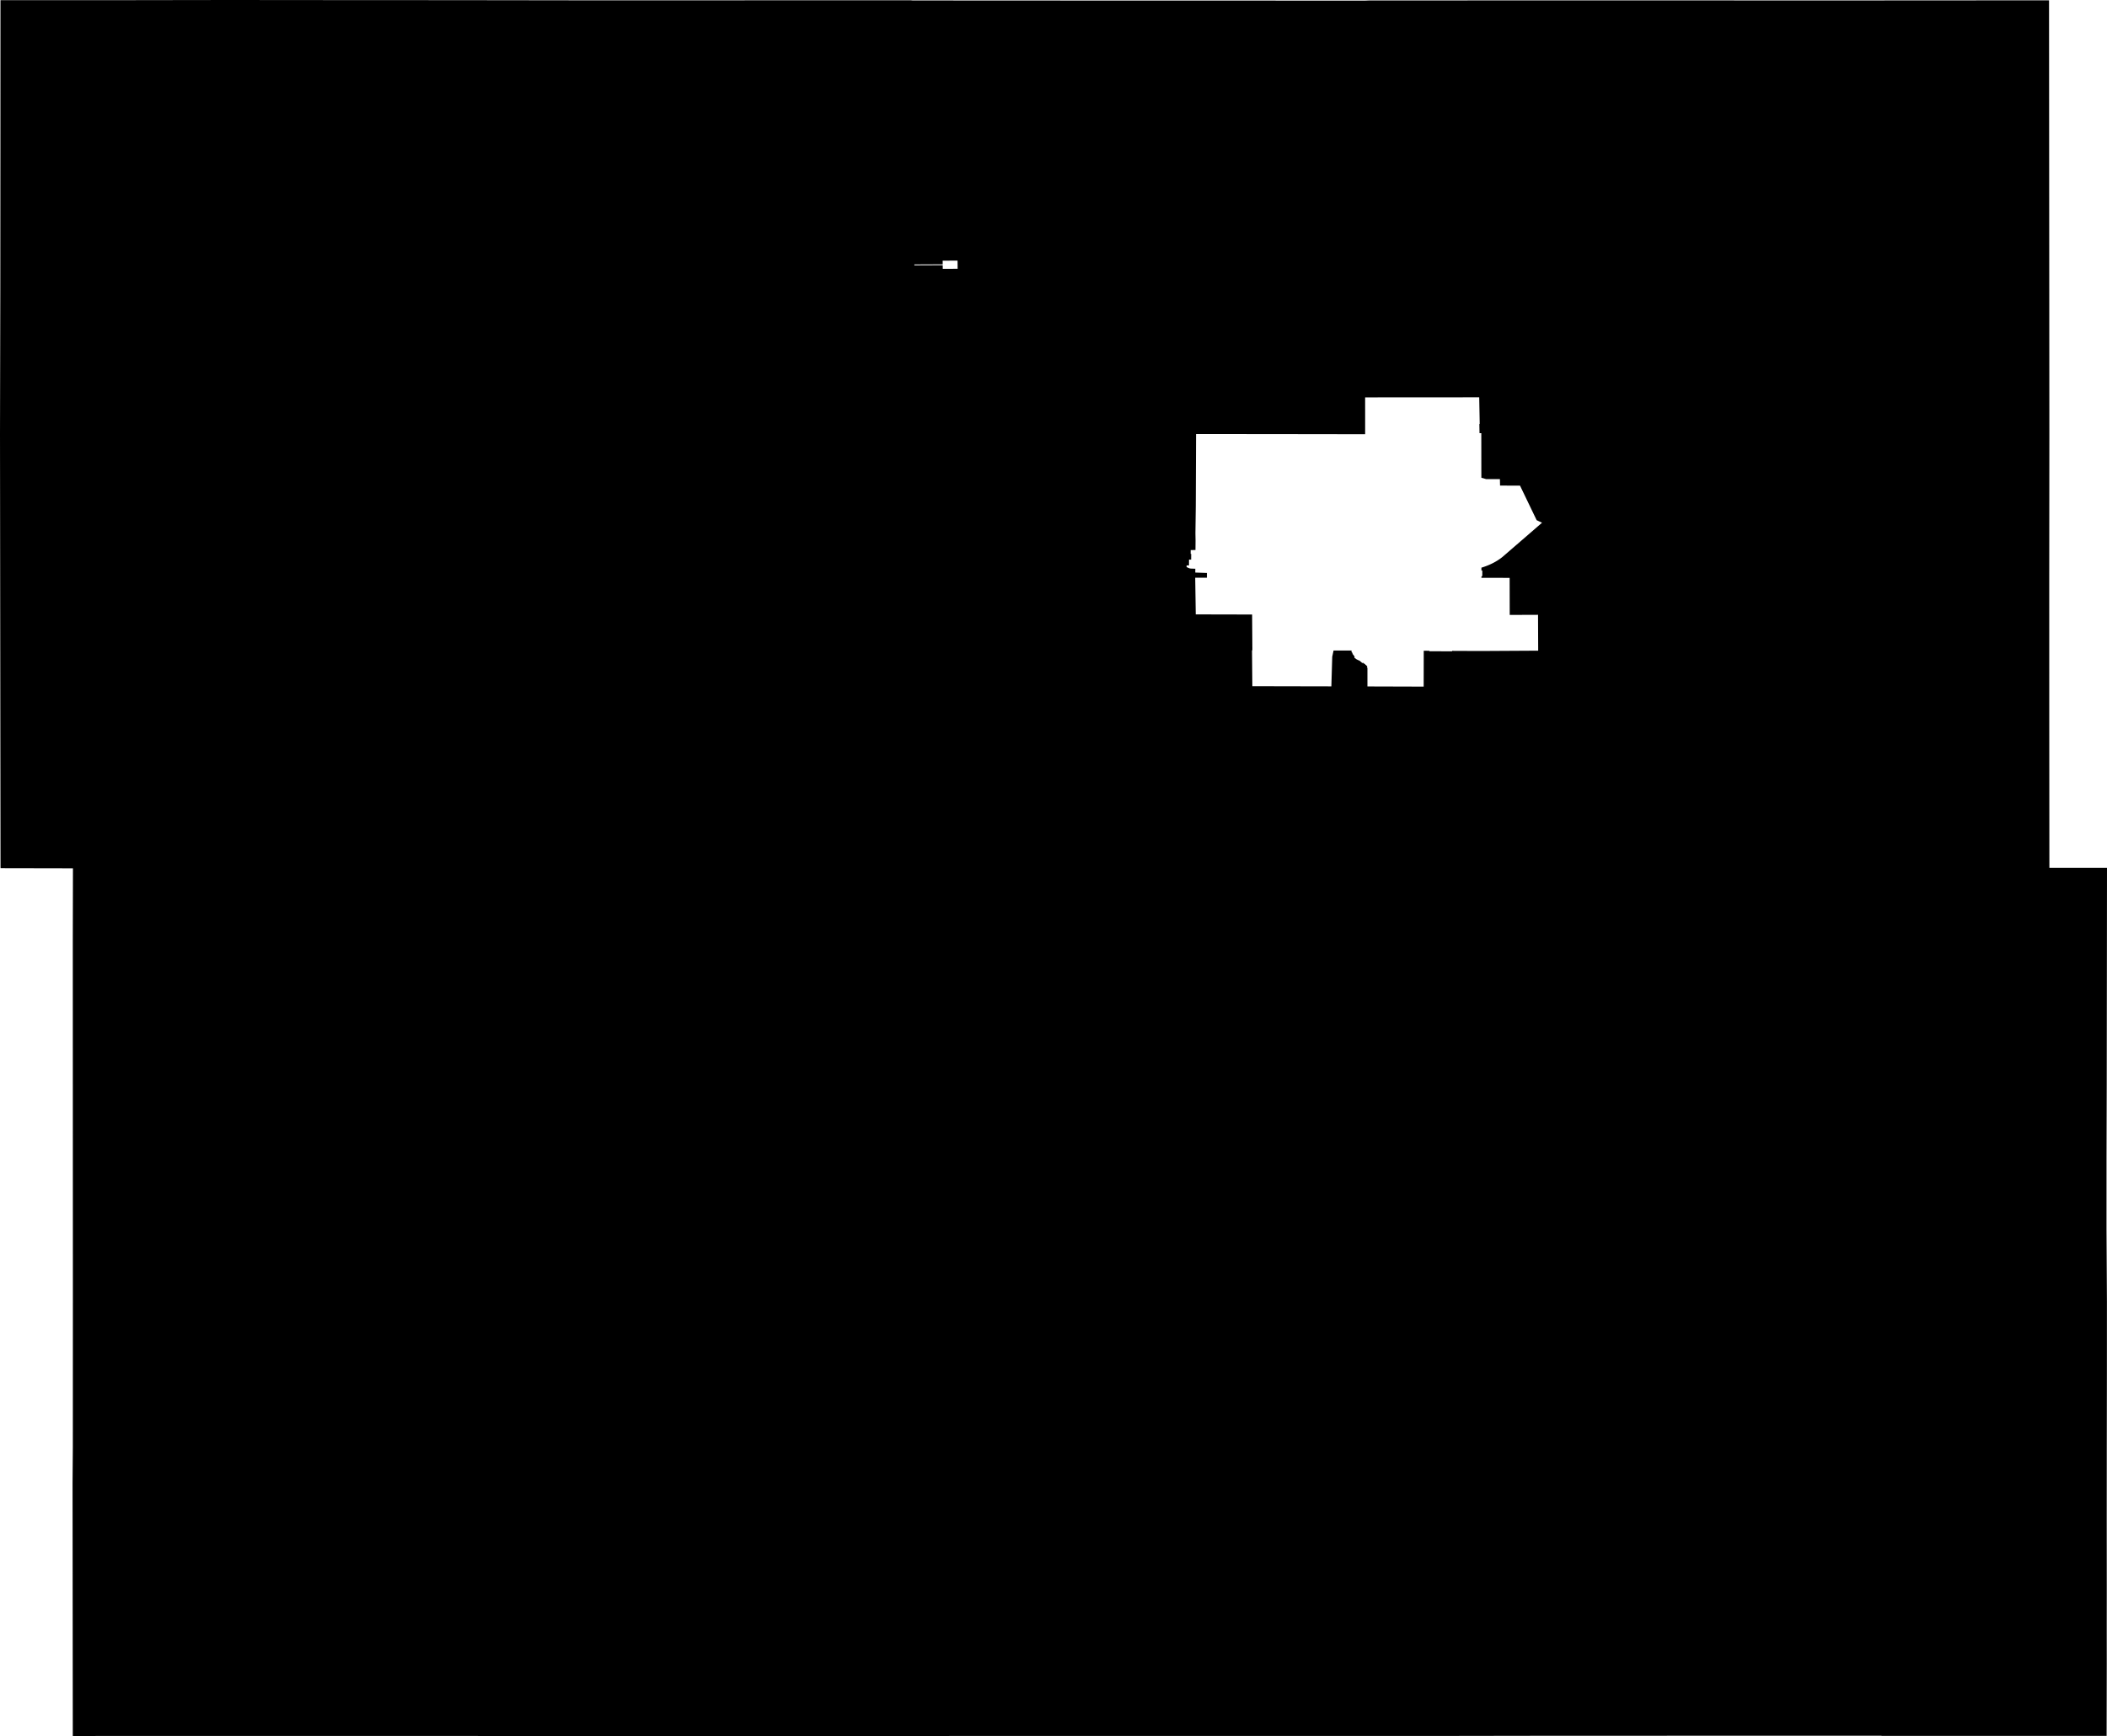 <svg width="1024" height="843.812" class="wof-locality" edtf:cessation="" edtf:inception="" id="wof-%!s(int64=101740575)" mz:is_ceased="-1" mz:is_current="-1" mz:is_deprecated="-1" mz:is_superseded="0" mz:is_superseding="0" mz:latitude="50.174259" mz:longitude="-107.904234" mz:max_latitude="50.3972988" mz:max_longitude="-107.6430136" mz:min_latitude="50.0476914" mz:min_longitude="-108.0672763" mz:uri="https://data.whosonfirst.org/101/740/575/101740575.geojson" viewBox="0 0 1024.00 843.81" wof:belongsto="102191575,85633041,85682113,1158868979" wof:country="CA" wof:id="101740575" wof:lastmodified="1652217788" wof:name="Swift Current No. 137" wof:parent_id="1158868979" wof:path="101/740/575/101740575.geojson" wof:placetype="locality" wof:repo="sfomuseum-data-whosonfirst" wof:superseded_by="" wof:supersedes="" xmlns="http://www.w3.org/2000/svg" xmlns:edtf="x-urn:namespaces#edtf" xmlns:mz="x-urn:namespaces#mz" xmlns:wof="x-urn:namespaces#wof"><path d="M995.93 298.651,995.931 306.582,995.931 307.506,995.932 316.109,995.934 333.554,995.937 351,995.937 351.436,995.952 368.903,995.967 386.369,995.982 403.728,995.996 421.178,995.996 421.277,995.997 421.697,995.997 421.809,996.677 421.809,996.854 421.809,1006.086 421.811,1023.967 421.814,1024 421.814,1023.98 439.344,1023.961 456.795,1023.937 474.237,1023.911 491.68,1023.911 492.117,1023.89 509.603,1023.868 526.893,1023.868 527.111,1023.868 527.329,1023.85 533.658,1023.845 535.659,1023.839 537.729,1023.833 539.845,1023.83 540.671,1023.829 541.108,1023.827 541.934,1023.821 544.035,1023.819 544.571,1023.818 545.123,1023.812 547.213,1023.806 549.306,1023.8 551.489,1023.795 553.304,1023.771 561.892,1023.77 562.037,1023.769 562.474,1023.769 562.553,1023.763 579.916,1023.756 597.358,1023.859 614.811,1023.961 632.262,1023.964 632.699,1023.958 650.168,1023.951 667.636,1023.944 672.006,1023.937 676.375,1023.93 680.745,1023.923 685.115,1023.894 702.434,1023.893 702.593,1023.893 702.796,1023.893 703.029,1023.893 703.096,1023.891 704.835,1023.88 720.484,1023.871 732.118,1023.866 737.938,1023.874 750.355,1023.875 751.016,1023.878 755.439,1023.881 760.196,1023.883 764.192,1023.886 768.569,1023.889 772.945,1023.889 773.382,1023.88 782.122,1023.871 790.863,1023.885 808.334,1023.849 825.774,1023.812 843.068,1023.812 843.215,1023.811 843.652,1023.811 843.73,1008.143 843.725,996.718 843.723,988.768 843.721,969.625 843.718,968.947 843.718,951.796 843.718,941.848 843.719,930.842 843.721,928.717 843.721,928.548 843.721,928.295 843.721,914.748 843.723,914.07 843.633,912.869 843.633,886.875 843.636,864.065 843.64,863.551 843.64,863.038 843.64,859.68 843.641,859.002 843.641,847 843.643,846.483 843.643,836.391 843.646,835.886 843.646,831.842 843.647,804.683 843.654,804.005 843.655,776.986 843.661,750.41 843.67,749.966 843.67,749.289 843.67,748.87 843.671,735.728 843.691,722.167 843.713,695.046 843.758,694.368 843.76,680.789 843.758,667.211 843.758,640.089 843.75,639.411 843.75,612.288 843.745,585.166 843.742,584.488 843.742,570.926 843.742,557.365 843.742,530.242 843.745,529.565 843.745,502.476 843.749,475.387 843.757,474.71 843.757,447.621 843.766,420.532 843.778,419.854 843.779,392.748 843.794,380.619 843.801,379.406 843.802,365.641 843.812,364.964 843.812,337.856 843.797,310.748 843.784,310.07 843.783,282.962 843.773,255.854 843.765,255.177 843.765,228.068 843.76,200.959 843.758,200.281 843.758,173.139 843.754,146.172 843.752,145.998 843.752,145.32 843.752,145.145 843.752,118.179 843.753,91.038 843.756,90.36 843.757,81.32 843.749,80.803 843.749,80.286 843.749,63.261 843.737,36.057 843.776,35.379 843.777,35.379 843.34,35.378 842.691,35.373 837.175,35.373 836.735,35.371 834.939,35.362 825.888,35.346 808.435,35.342 804.47,35.335 797.322,35.333 794.369,35.33 791.038,35.314 773.605,35.313 773.168,35.311 771.165,35.311 770.373,35.298 755.702,35.281 738.298,35.266 720.845,35.397 703.416,35.397 702.98,35.404 685.495,35.41 668.01,35.416 650.525,35.42 641.783,35.423 633.041,35.423 632.604,35.418 615.15,35.413 597.695,35.407 580.235,35.402 562.913,35.402 562.789,35.402 562.353,35.402 562.251,35.398 544.898,35.394 527.443,35.389 509.989,35.385 492.534,35.385 492.097,35.381 474.643,35.377 457.188,35.415 439.75,35.444 426.653,35.444 426.508,35.452 423.06,35.454 422.047,34.133 422.045,33.084 422.043,28.32 422.033,8.302 421.994,0.964 421.98,0.283 421.979,0.252 421.496,0.23 403.757,0.208 386.302,0.197 376.647,0.194 374.227,0.187 368.847,0.175 359.29,0.175 359.16,0.166 351.417,0.165 350.98,0.144 333.525,0.124 316.289,0.123 316.07,0.123 315.852,0.103 298.615,0.082 281.161,0.081 280.724,0.061 263.269,0.041 245.815,0.02 228.353,0 211.004,0.001 210.892,0 210.891,0.001 210.455,0.001 210.343,0.039 193.001,0.076 175.547,0.114 158.093,0.151 140.639,0.152 140.203,0.163 122.732,0.175 105.262,0.186 87.792,0.198 70.563,0.198 70.423,0.198 70.322,0.198 69.886,0.198 69.761,0.205 52.421,0.212 34.965,0.219 17.517,0.226 0.069,0.909 0.069,28.229 0.075,55.55 0.084,56.233 0.083,58.368 0.079,59.429 0.078,83.5 0.04,105.067 0.008,106.193 0.007,110.775 0,111.458 0,125.132 0.011,138.806 0.023,166.154 0.048,166.837 0.048,192.793 0.059,194.135 0.06,194.446 0.06,212.193 0.069,213.131 0.07,221.434 0.074,222.117 0.075,249.413 0.111,276.482 0.149,276.709 0.149,277.392 0.149,277.5 0.149,304.734 0.151,332.076 0.155,332.759 0.155,360.071 0.149,387.381 0.146,388.064 0.145,415.375 0.133,442.541 0.123,442.686 0.137,443.368 0.203,443.575 0.224,457.025 0.229,460.653 0.23,470.684 0.235,477.557 0.238,484.337 0.241,497.992 0.248,498.675 0.249,512.339 0.256,517.527 0.26,526.006 0.265,536.289 0.272,553.329 0.284,554.012 0.284,574.182 0.283,581.327 0.283,581.327 0.283,591.806 0.283,608.643 0.284,609.325 0.284,626.964 0.287,636.646 0.289,643.571 0.291,663.532 0.296,663.966 0.278,664.649 0.249,665.084 0.231,678.313 0.223,691.977 0.215,719.305 0.2,719.988 0.2,747.317 0.188,774.646 0.18,775.328 0.18,802.631 0.188,829.935 0.198,830.617 0.198,857.921 0.211,884.929 0.226,885.225 0.226,885.908 0.226,885.947 0.226,910.182 0.207,911.371 0.207,913.224 0.205,928.705 0.195,930.805 0.193,940.531 0.188,941.214 0.187,944.322 0.185,945.538 0.184,946.34 0.184,968.52 0.171,995.827 0.158,995.841 17.623,995.854 33.984,995.855 35.089,995.862 43.861,995.863 45.438,995.864 47.695,995.865 47.808,995.868 52.116,995.869 52.546,995.869 52.552,995.873 58.564,995.876 61.474,995.882 69.997,995.883 70.433,995.896 87.887,995.91 105.342,995.917 114.072,995.918 116.17,995.918 116.272,995.92 119.266,995.92 119.267,995.922 121.571,995.923 122.802,995.927 127.42,995.928 128.238,995.927 128.351,995.931 132.72,995.936 140.231,995.937 140.668,995.95 158.133,995.963 175.598,995.975 193.064,995.988 210.53,995.988 210.966,995.981 219.692,995.978 223.077,995.977 223.635,995.976 225.588,995.973 228.417,995.97 232.8,995.966 237.189,995.958 245.869,995.952 253.446,995.951 254.156,995.943 263.302,995.928 280.49,995.928 280.657,995.928 280.754,995.927 281.19,995.927 281.319,995.927 281.488,995.93 298.651 M444.378 128.531,444.383 128.967,458.158 128.905,458.177 130.671,465.41 130.638,465.366 126.671,458.133 126.703,458.152 128.468,444.378 128.531 M664.571 325.42,664.571 327.14,664.572 327.619,664.572 328.946,664.574 332.35,664.575 333.635,674.499 333.665,677.898 333.675,679.087 333.678,679.418 333.679,680.732 333.683,681.05 333.685,691.903 333.717,691.906 331.695,691.928 320.922,691.929 320.485,691.931 319.316,691.934 317.743,691.937 316.517,691.937 316.299,692.978 316.302,693.714 316.306,694.109 316.309,694.701 316.311,694.701 316.528,695.348 316.531,695.555 316.532,695.969 316.533,696.845 316.537,697.526 316.539,704.652 316.569,705.735 316.573,705.735 316.357,718.846 316.411,718.849 316.411,719.278 316.414,719.965 316.412,720.398 316.41,722.545 316.397,723.226 316.393,725.804 316.378,726.486 316.375,727.878 316.366,747.557 316.253,747.524 308.659,747.483 299.046,747.482 298.827,740.672 298.853,733.722 298.879,733.722 298.608,733.715 295.306,733.71 293.555,733.707 291.804,733.703 290.428,733.702 290.091,733.702 290.038,733.696 287.275,733.684 281.52,733.683 281.303,733.684 280.866,730.245 280.862,729.671 280.862,722.107 280.853,721.044 280.852,719.966 280.851,719.966 280.263,720.4 279.887,720.398 277.66,720.398 277.241,720.162 277.309,719.965 277.363,719.964 275.913,720.246 275.826,720.528 275.736,720.808 275.645,721.087 275.551,721.171 275.523,721.398 275.444,721.549 275.392,721.812 275.298,722.01 275.226,722.233 275.142,722.418 275.072,722.712 274.958,722.967 274.856,723.294 274.723,723.546 274.617,723.725 274.54,723.902 274.463,724.185 274.337,724.465 274.209,724.743 274.08,724.881 274.014,725.053 273.931,725.224 273.847,725.393 273.762,725.663 273.625,725.963 273.468,726.226 273.327,726.325 273.273,726.52 273.165,726.746 273.038,726.938 272.927,727.065 272.853,727.318 272.703,727.443 272.627,727.629 272.513,727.875 272.358,728.117 272.202,728.357 272.044,728.506 271.945,728.653 271.844,728.828 271.723,729.087 271.539,729.201 271.456,729.371 271.331,729.539 271.206,729.76 271.037,730.005 270.845,730.193 270.694,730.352 270.563,730.482 270.454,730.689 270.278,730.72 270.252,730.913 270.085,736.207 265.504,738.667 263.376,747.379 255.84,747.592 255.656,749.426 254.07,747.375 253.097,746.813 252.83,746.503 252.187,743.502 245.954,742.391 243.646,738.725 236.033,729.028 236.019,728.955 232.864,722.212 232.859,719.944 232.196,719.931 228.536,719.93 227.525,719.93 227.384,719.93 227.371,719.929 226.63,719.929 226.333,719.925 222.468,719.923 220.9,719.922 219.246,719.921 219.059,719.921 218.575,719.921 218.418,719.92 217.537,719.919 217.04,719.918 216.004,719.917 215.534,719.916 214.779,719.915 213.929,719.915 213.489,719.915 213.322,719.912 210.98,719.904 210.544,719.223 210.545,719.047 210.545,719.045 210.433,718.964 206.068,719.14 206.068,719.061 201.826,719.054 201.468,719.054 201.448,719.053 201.437,719.053 201.426,719.053 201.416,719.053 201.405,719.053 201.394,719.052 201.383,719.052 201.372,719.052 201.361,719.052 201.351,719.051 201.34,719.051 201.329,719.051 201.318,719.051 201.307,719.051 201.296,719.05 201.285,719.05 201.275,719.05 201.264,719.05 201.253,719.05 201.242,719.049 201.231,719.049 201.221,719.049 201.21,719.049 201.199,719.049 201.188,719.049 201.177,719.048 201.166,719.048 201.155,719.048 201.145,719.048 201.134,719.047 201.123,719.047 201.112,719.047 201.101,719.047 201.09,719.047 201.079,719.046 201.068,719.046 201.058,719.046 201.047,719.046 201.036,719.046 201.025,719.045 201.014,719.045 201.004,719.045 200.993,719.045 200.982,719.045 200.971,719.044 200.96,719.044 200.949,719.044 200.938,719.044 200.928,719.044 200.917,719.043 200.906,719.043 200.895,719.043 200.884,719.043 200.873,719.042 200.862,719.042 200.851,719.042 200.841,719.042 200.83,719.042 200.819,719.042 200.808,719.041 200.797,719.041 200.787,719.041 200.778,719.041 200.776,719.041 200.765,719.041 200.754,719.04 200.743,719.04 200.732,719.04 200.721,719.04 200.711,719.04 200.7,719.039 200.689,719.039 200.678,719.039 200.667,719.039 200.656,719.038 200.646,719.038 200.635,719.038 200.624,719.038 200.613,719.038 200.602,719.037 200.591,719.037 200.58,719.037 200.57,719.037 200.559,719.037 200.548,719.036 200.537,719.036 200.526,719.036 200.515,719.036 200.504,719.036 200.494,719.035 200.483,719.035 200.472,719.035 200.461,719.035 200.45,719.035 200.439,719.035 200.429,719.034 200.418,719.034 200.407,719.034 200.396,719.034 200.385,719.034 200.374,719.033 200.363,719.033 200.353,719.033 200.342,719.033 200.331,719.032 200.32,719.032 200.309,719.032 200.298,719.032 200.287,719.032 200.277,719.031 200.266,719.031 200.255,719.031 200.244,719.031 200.233,719.031 200.223,719.03 200.212,719.03 200.201,719.03 200.19,719.03 200.179,719.03 200.168,719.029 200.157,719.029 200.146,719.029 200.136,719.029 200.125,719.029 200.114,719.029 200.103,719.028 200.092,719.028 200.082,719.028 200.071,719.028 200.06,719.027 200.049,719.027 200.038,719.027 200.027,719.027 200.016,719.027 200.006,719.026 199.995,719.026 199.984,719.026 199.973,719.026 199.962,719.026 199.951,719.025 199.94,719.025 199.93,719.025 199.919,719.025 199.908,719.025 199.897,719.024 199.886,719.024 199.875,719.024 199.865,719.024 199.854,719.023 199.843,719.023 199.832,719.023 199.821,719.023 199.81,719.023 199.799,719.022 199.789,719.022 199.778,719.022 199.767,719.022 199.756,719.022 199.745,719.022 199.734,719.021 199.723,719.021 199.713,719.021 199.702,719.021 199.691,719.021 199.68,719.02 199.669,719.02 199.658,719.02 199.648,719.02 199.637,719.02 199.626,719.019 199.615,719.019 199.604,719.019 199.593,719.019 199.582,719.019 199.572,719.018 199.561,719.018 199.55,719.018 199.539,719.018 199.528,719.017 199.517,719.017 199.507,719.017 199.496,719.017 199.485,719.017 199.474,719.016 199.463,719.016 199.452,719.016 199.441,719.016 199.431,719.016 199.42,719.015 199.409,719.015 199.398,719.015 199.387,719.015 199.376,719.015 199.365,719.015 199.355,719.014 199.344,719.014 199.333,719.014 199.322,719.014 199.311,719.014 199.301,719.013 199.29,719.013 199.279,719.013 199.268,719.013 199.257,719.012 199.246,719.012 199.235,719.012 199.224,719.012 199.214,719.012 199.203,719.011 199.192,719.011 199.181,719.011 199.17,719.011 199.159,719.011 199.148,719.01 199.138,719.01 199.127,719.01 199.116,719.01 199.105,719.01 199.094,719.009 199.084,719.009 199.073,719.009 199.062,719.009 199.051,719.008 199.04,719.008 199.029,719.008 199.018,719.008 199.008,719.008 198.997,719.008 198.986,719.007 198.975,719.007 198.964,719.007 198.953,719.007 198.942,719.007 198.932,719.006 198.921,719.006 198.91,719.006 198.899,719.006 198.888,719.006 198.877,719.005 198.867,719.005 198.856,719.005 198.845,719.005 198.834,719.005 198.823,718.898 193.093,705.318 193.101,702.888 193.102,702.056 193.103,698.501 193.105,691.739 193.109,688.78 193.111,665.312 193.128,664.571 193.127,663.889 193.126,663.455 193.129,663.456 202.108,663.456 210.595,663.456 211.03,662.774 211.029,660.917 211.027,650.229 211.011,636.57 210.991,622.013 210.974,609.252 210.96,608.571 210.959,599.441 210.951,598.712 210.95,594.923 210.947,581.275 210.936,581.259 214.973,581.257 215.409,581.242 219.375,581.24 219.666,581.216 225.805,581.207 227.96,581.205 228.397,581.205 228.408,581.205 228.418,581.205 228.429,581.205 228.44,581.205 228.451,581.205 228.462,581.205 228.472,581.205 228.483,581.205 228.494,581.205 228.505,581.205 228.516,581.205 228.527,581.205 228.538,581.205 228.549,581.205 228.559,581.205 228.57,581.205 228.581,581.205 228.592,581.205 228.603,581.205 228.613,581.205 228.624,581.205 228.635,581.205 228.646,581.205 228.657,581.205 228.668,581.205 228.679,581.204 228.689,581.204 228.7,581.204 228.711,581.204 228.722,581.204 228.733,581.204 228.744,581.204 228.755,581.204 228.765,581.204 228.776,581.204 228.787,581.204 228.798,581.204 228.809,581.204 228.82,581.204 228.83,581.204 228.841,581.204 228.852,581.204 228.863,581.204 228.874,581.204 228.885,581.204 228.896,581.204 228.906,581.204 228.917,581.204 228.928,581.203 228.939,581.203 228.95,581.203 228.961,581.203 228.972,581.203 228.982,581.203 228.993,581.203 229.004,581.203 229.015,581.203 229.026,581.203 229.037,581.203 229.047,581.203 229.058,581.203 229.069,581.203 229.08,581.203 229.091,581.203 229.102,581.203 229.113,581.203 229.123,581.203 229.134,581.203 229.154,581.203 229.165,581.203 229.176,581.202 229.187,581.202 229.198,581.202 229.209,581.202 229.219,581.202 229.23,581.202 229.241,581.202 229.252,581.202 229.263,581.202 229.274,581.202 229.284,581.202 229.295,581.202 229.306,581.202 229.317,581.202 229.328,581.202 229.346,581.202 229.357,581.202 229.368,581.202 229.379,581.202 229.389,581.202 229.4,581.202 229.411,581.202 229.422,581.201 229.433,581.201 229.444,581.201 229.455,581.201 229.465,581.201 229.476,581.201 229.487,581.201 229.498,581.201 229.509,581.201 229.52,581.201 229.53,581.201 229.541,581.201 229.552,581.201 229.563,581.201 229.574,581.201 229.585,581.201 229.596,581.201 229.606,581.201 229.617,581.201 229.628,581.201 229.639,581.201 229.65,581.201 229.661,581.201 229.672,581.2 229.682,581.2 229.693,581.2 229.704,581.2 229.715,581.2 229.726,581.2 229.736,581.2 229.747,581.2 229.758,581.2 229.769,581.2 229.78,581.2 229.791,581.2 229.802,581.2 229.813,581.2 229.823,581.2 229.834,581.2 229.845,581.2 229.856,581.2 229.867,581.2 229.878,581.2 229.889,581.2 229.899,581.2 229.91,581.2 229.921,581.199 229.932,581.199 229.943,581.199 229.953,581.199 229.969,581.199 229.98,581.199 229.991,581.199 230.002,581.199 230.013,581.199 230.024,581.199 230.035,581.199 230.045,581.199 230.056,581.199 230.067,581.199 230.078,581.199 230.089,581.199 230.1,581.199 230.111,581.199 230.121,581.199 230.132,581.199 230.143,581.199 230.154,581.199 230.165,581.199 230.176,581.198 230.186,581.198 230.197,581.198 230.208,581.198 230.219,581.198 230.23,581.198 230.241,581.198 230.252,581.198 230.262,581.198 230.273,581.198 230.284,581.198 230.295,581.198 230.306,581.198 230.317,581.198 230.328,581.198 230.338,581.198 230.349,581.198 230.36,581.198 230.371,581.198 230.382,581.198 230.393,581.198 230.403,581.198 230.414,581.198 230.425,581.198 230.436,581.198 230.447,581.198 230.458,581.198 230.469,581.198 230.479,581.197 230.49,581.197 230.501,581.197 230.512,581.197 230.523,581.197 230.534,581.197 230.544,581.197 230.555,581.197 230.566,581.197 230.577,581.197 230.588,581.197 230.599,581.197 230.609,581.197 230.62,581.197 230.631,581.197 230.647,581.197 230.658,581.197 230.668,581.197 230.679,581.197 230.69,581.197 230.701,581.197 230.712,581.197 230.723,581.197 230.734,581.196 230.744,581.196 230.755,581.196 230.766,581.196 230.777,581.196 230.788,581.196 230.799,581.196 230.81,581.196 230.82,581.196 230.831,581.196 230.842,581.196 230.853,581.196 230.864,581.196 230.874,581.196 230.885,581.196 230.891,581.196 230.896,581.196 230.907,581.196 230.918,581.196 230.929,581.196 230.94,581.196 230.951,581.196 230.961,581.196 230.972,581.196 230.983,581.195 230.998,581.184 233.84,581.183 234.074,581.183 234.096,581.183 234.107,581.183 234.118,581.183 234.129,581.183 234.139,581.183 234.15,581.183 234.161,581.183 234.172,581.183 234.183,581.183 234.194,581.183 234.204,581.183 234.215,581.182 234.226,581.182 234.237,581.182 234.248,581.182 234.259,581.182 234.269,581.182 234.28,581.182 234.291,581.182 234.302,581.182 234.313,581.182 234.324,581.182 234.335,581.182 234.345,581.182 234.356,581.182 234.367,581.182 234.378,581.182 234.389,581.182 234.4,581.182 234.41,581.182 234.421,581.182 234.432,581.182 234.443,581.182 234.454,581.181 234.465,581.181 234.476,581.181 234.486,581.181 234.497,581.181 234.508,581.181 234.519,581.181 234.53,581.181 234.541,581.181 234.552,581.181 234.562,581.181 234.573,581.181 234.584,581.181 234.595,581.181 234.606,581.181 234.617,581.181 234.62,581.181 234.621,581.181 234.627,581.181 234.638,581.181 234.649,581.181 234.66,581.181 234.671,581.181 234.682,581.181 234.693,581.18 234.703,581.18 234.714,581.18 234.725,581.18 234.736,581.18 234.747,581.18 234.758,581.18 234.769,581.18 234.779,581.18 234.79,581.18 234.801,581.18 234.812,581.18 234.823,581.18 234.834,581.18 234.844,581.18 234.855,581.18 234.877,581.18 234.888,581.18 234.899,581.18 234.909,581.18 234.92,581.18 234.931,581.179 234.942,581.179 234.946,581.179 234.953,581.179 234.964,581.179 234.974,581.179 234.985,581.179 234.996,581.179 235.007,581.179 235.018,581.179 235.029,581.179 235.04,581.179 235.051,581.179 235.061,581.179 235.072,581.179 235.083,581.179 235.094,581.179 235.105,581.179 235.115,581.179 235.126,581.179 235.137,581.179 235.148,581.179 235.159,581.179 235.17,581.178 235.181,581.178 235.191,581.178 235.202,581.178 235.213,581.178 235.224,581.178 235.235,581.178 235.246,581.178 235.267,581.178 235.278,581.178 235.289,581.178 235.3,581.178 235.311,581.178 235.322,581.178 235.332,581.178 235.343,581.178 235.354,581.178 235.365,581.178 235.376,581.178 235.386,581.178 235.397,581.178 235.408,581.178 235.419,581.178 235.43,581.178 235.441,581.178 235.452,581.177 235.463,581.177 235.473,581.177 235.484,581.177 235.495,581.177 235.506,581.177 235.517,581.177 235.528,581.177 235.539,581.177 235.549,581.177 235.56,581.177 235.571,581.177 235.582,581.177 235.593,581.177 235.603,581.177 235.614,581.177 235.625,581.177 235.636,581.177 235.647,581.177 235.658,581.177 235.669,581.177 235.679,581.177 235.69,581.177 235.701,581.177 235.712,581.177 235.723,581.177 235.727,581.177 235.734,581.177 235.745,581.177 235.755,581.176 235.766,581.176 235.777,581.176 235.788,581.176 235.799,581.176 235.81,581.176 235.82,581.176 235.831,581.176 235.842,581.176 235.853,581.176 235.864,581.176 235.875,581.176 235.886,581.176 235.896,581.176 235.907,581.176 235.918,581.176 235.929,581.176 235.94,581.176 235.951,581.176 235.961,581.175 235.972,581.175 235.983,581.175 235.994,581.175 236.015,581.175 236.026,581.175 236.037,581.175 236.048,581.175 236.059,581.175 236.07,581.175 236.08,581.175 236.091,581.175 236.102,581.175 236.113,581.175 236.124,581.175 236.135,581.175 236.146,581.175 236.156,581.175 236.167,581.175 236.178,581.175 236.183,581.175 236.189,581.175 236.2,581.174 236.211,581.174 236.221,581.174 236.232,581.174 236.243,581.174 236.254,581.174 236.265,581.174 236.276,581.174 236.287,581.174 236.297,581.174 236.308,581.174 236.319,581.174 236.33,581.174 236.341,581.174 236.352,581.174 236.363,581.174 236.373,581.174 236.384,581.174 236.395,581.174 236.406,581.174 236.417,581.174 236.427,581.174 236.438,581.173 236.449,581.173 236.46,581.173 236.471,581.173 236.482,581.173 236.493,581.173 236.514,581.173 236.525,581.173 236.536,581.173 236.547,581.173 236.558,581.173 236.568,581.173 236.579,581.173 236.59,581.173 236.601,581.173 236.612,581.173 236.623,581.173 236.634,581.173 236.638,581.173 236.644,581.173 236.655,581.173 236.666,581.173 236.677,581.173 236.688,581.173 236.699,581.172 236.71,581.172 236.72,581.172 236.731,581.172 236.742,581.172 236.753,581.172 236.764,581.172 236.775,581.172 236.785,581.172 236.796,581.172 236.807,581.172 236.818,581.172 236.829,581.172 236.84,581.172 236.851,581.172 236.861,581.172 236.872,581.172 236.883,581.172 236.894,581.172 236.905,581.172 236.915,581.172 236.926,581.171 236.937,581.171 236.948,581.171 236.959,581.171 236.97,581.171 236.981,581.171 237.002,581.171 237.013,581.171 237.024,581.171 237.035,581.171 237.046,581.171 237.056,581.171 237.067,581.171 237.078,581.171 237.089,581.171 237.094,581.171 237.1,581.171 237.111,581.171 237.122,581.171 237.132,581.171 237.143,581.171 237.154,581.171 237.165,581.17 237.176,581.17 237.181,581.17 237.187,581.17 237.198,581.17 237.209,581.17 237.219,581.17 237.23,581.17 237.241,581.17 237.252,581.17 237.263,581.17 237.273,581.17 237.284,581.17 237.295,581.17 237.306,581.17 237.317,581.17 237.328,581.17 237.339,581.17 237.349,581.17 237.36,581.17 237.371,581.17 237.382,581.17 237.393,581.17 237.404,581.17 237.415,581.17 237.425,581.17 237.436,581.17 237.447,581.17 237.458,581.169 237.469,581.169 237.49,581.169 237.501,581.169 237.512,581.169 237.523,581.169 237.534,581.169 237.544,581.169 237.555,581.169 237.564,581.169 237.566,581.169 237.577,581.169 237.588,581.169 237.599,581.169 237.61,581.169 237.621,581.169 237.631,581.169 237.642,581.169 237.653,581.169 237.664,581.169 237.675,581.169 237.686,581.169 237.697,581.169 237.707,581.169 237.718,581.168 237.729,581.168 237.74,581.168 237.751,581.168 237.761,581.168 237.772,581.168 237.783,581.168 237.794,581.168 237.805,581.168 237.816,581.168 237.827,581.168 237.837,581.168 237.848,581.168 237.859,581.168 237.87,581.168 237.881,581.168 237.892,581.168 237.903,581.168 237.914,581.168 237.924,581.168 237.935,581.168 237.946,581.167 237.948,581.167 237.957,581.167 237.978,581.167 237.989,581.167 238,581.167 238.011,581.167 238.022,581.167 238.033,581.167 238.044,581.167 238.06,581.167 238.071,581.167 238.082,581.167 238.092,581.167 238.103,581.167 238.114,581.167 238.125,581.167 238.136,581.167 238.146,581.167 238.157,581.167 238.168,581.167 238.179,581.166 238.19,581.166 238.201,581.166 238.212,581.166 238.222,581.166 238.233,581.166 238.244,581.166 238.255,581.166 238.266,581.166 238.277,581.166 238.288,581.166 238.298,581.166 238.309,581.166 238.32,581.166 238.33,581.166 238.331,581.166 238.342,581.166 238.353,581.166 238.363,581.166 238.374,581.166 238.385,581.166 238.396,581.166 238.407,581.166 238.418,581.166 238.429,581.165 238.439,581.165 238.45,581.165 238.461,581.165 238.472,581.165 238.483,581.165 238.494,581.165 238.504,581.165 238.515,581.165 238.526,581.165 238.537,581.165 238.553,581.165 238.564,581.165 238.575,581.165 238.586,581.165 238.597,581.165 238.607,581.165 238.618,581.165 238.629,581.165 238.64,581.165 238.651,581.164 238.662,581.164 238.673,581.164 238.683,581.164 238.694,581.164 238.705,581.164 238.712,581.164 238.716,581.164 238.727,581.164 238.738,581.164 238.748,581.164 238.759,581.164 238.77,581.164 238.781,581.164 238.792,581.164 238.803,581.164 238.814,581.164 238.824,581.164 238.835,581.164 238.846,581.164 238.857,581.164 238.868,581.164 238.879,581.164 238.89,581.164 238.9,581.163 238.911,581.163 238.922,581.163 238.933,581.163 238.944,581.163 238.955,581.163 238.965,581.163 238.976,581.163 238.987,581.163 238.998,581.163 239.009,581.163 239.02,581.163 239.031,581.163 239.047,581.163 239.058,581.163 239.068,581.163 239.079,581.163 239.09,581.163 239.094,581.163 239.101,581.163 239.112,581.163 239.122,581.163 239.133,581.163 239.144,581.163 239.155,581.163 239.166,581.163 239.177,581.162 239.188,581.162 239.199,581.162 239.209,581.162 239.22,581.162 239.231,581.162 239.242,581.162 239.253,581.162 239.264,581.162 239.275,581.162 239.285,581.162 239.296,581.162 239.307,581.162 239.318,581.162 239.329,581.162 239.339,581.162 239.35,581.162 239.361,581.162 239.372,581.162 239.383,581.162 239.394,581.162 239.405,581.162 239.415,581.162 239.426,581.162 239.437,581.161 239.448,581.161 239.459,581.161 239.47,581.161 239.475,581.161 239.481,581.161 239.491,581.161 239.502,581.161 239.513,581.161 239.524,581.161 239.54,581.161 239.551,581.161 239.562,581.161 239.573,581.161 239.583,581.161 239.594,581.161 239.605,581.161 239.616,581.161 239.627,581.161 239.638,581.161 239.649,581.161 239.66,581.161 239.67,581.161 239.681,581.16 239.692,581.16 239.703,581.16 239.714,581.16 239.724,581.16 239.735,581.16 239.746,581.16 239.757,581.16 239.768,581.16 239.779,581.16 239.79,581.16 239.8,581.16 239.811,581.16 239.822,581.16 239.833,581.16 239.844,581.16 239.855,581.16 239.857,581.16 239.866,581.16 239.876,581.16 239.887,581.16 239.898,581.16 239.909,581.16 239.92,581.159 239.931,581.159 239.941,581.159 239.952,581.159 239.963,581.159 239.974,581.159 239.985,581.159 239.996,581.159 240.007,581.159 240.017,581.159 240.034,581.159 240.044,581.159 240.055,581.159 240.066,581.159 240.077,581.159 240.088,581.159 240.099,581.159 240.109,581.159 240.12,581.159 240.131,581.159 240.142,581.159 240.153,581.159 240.164,581.159 240.175,581.159 240.185,581.159 240.196,581.159 240.207,581.159 240.218,581.159 240.229,581.158 240.239,581.158 240.24,581.158 240.251,581.158 240.261,581.158 240.272,581.158 240.283,581.158 240.294,581.158 240.305,581.158 240.316,581.158 240.326,581.158 240.337,581.158 240.348,581.158 240.359,581.158 240.37,581.158 240.381,581.158 240.392,581.158 240.402,581.157 240.413,581.157 240.424,581.157 240.435,581.157 240.446,581.157 240.457,581.157 240.468,581.157 240.478,581.157 240.489,581.157 240.5,581.157 240.511,581.157 240.53,581.157 240.541,581.157 240.552,581.157 240.563,581.157 240.574,581.157 240.584,581.157 240.595,581.157 240.606,581.157 240.617,581.157 240.628,581.157 240.634,581.157 240.639,581.157 240.65,581.156 240.66,581.156 240.671,581.156 240.682,581.156 240.693,581.156 240.704,581.156 240.715,581.156 240.725,581.156 240.736,581.156 240.747,581.156 240.758,581.156 240.769,581.156 240.78,581.156 240.791,581.156 240.801,581.156 240.812,581.156 240.823,581.156 240.834,581.156 240.845,581.156 240.856,581.156 240.867,581.156 240.877,581.156 240.888,581.156 240.899,581.156 240.91,581.156 240.921,581.156 240.931,581.155 240.942,581.155 240.953,581.155 240.964,581.155 240.975,581.155 240.986,581.155 240.997,581.155 241.008,581.155 241.018,581.155 241.029,581.155 241.04,581.155 241.051,581.155 241.062,581.155 241.073,581.155 241.084,581.155 241.094,581.155 241.105,581.155 241.116,581.155 241.127,581.155 241.138,581.155 241.148,581.155 241.159,581.154 241.17,581.154 241.181,581.154 241.192,581.154 241.203,581.154 241.214,581.154 241.224,581.154 241.235,581.154 241.247,581.154 241.258,581.154 241.269,581.154 241.28,581.154 241.291,581.154 241.302,581.154 241.313,581.154 241.323,581.154 241.334,581.154 241.345,581.154 241.356,581.154 241.367,581.154 241.378,581.154 241.388,581.154 241.399,581.154 241.41,581.154 241.421,581.154 241.432,581.153 241.443,581.153 241.454,581.153 241.464,581.153 241.475,581.153 241.486,581.153 241.497,581.153 241.508,581.153 241.519,581.153 241.53,581.153 241.54,581.153 241.551,581.153 241.562,581.153 241.573,581.153 241.584,581.153 241.594,581.153 241.605,581.153 241.616,581.153 241.627,581.153 241.638,581.153 241.649,581.153 241.66,581.153 241.671,581.153 241.681,581.153 241.692,581.152 241.703,581.152 241.714,581.152 241.725,581.152 241.736,581.152 241.747,581.152 241.757,581.152 241.768,581.152 241.779,581.152 241.79,581.152 241.801,581.152 241.811,581.152 241.822,581.152 241.833,581.152 241.844,581.152 241.855,581.152 241.866,581.152 241.877,581.152 241.888,581.152 241.898,581.152 241.909,581.152 241.92,581.152 241.931,581.152 241.942,581.152 241.953,581.151 241.963,581.151 241.974,581.151 241.985,581.151 241.996,581.151 242.017,581.151 242.028,581.151 242.039,581.151 242.05,581.151 242.061,581.151 242.072,581.151 242.083,581.151 242.093,581.15 242.104,581.15 242.115,581.15 242.126,581.15 242.137,581.15 242.148,581.15 242.159,581.15 242.169,581.15 242.18,581.15 242.191,581.15 242.202,581.15 242.213,581.15 242.223,581.15 242.234,581.15 242.245,581.15 242.256,581.15 242.267,581.15 242.278,581.15 242.289,581.15 242.3,581.15 242.31,581.15 242.321,581.15 242.332,581.149 242.343,581.149 242.354,581.149 242.365,581.149 242.376,581.149 242.386,581.149 242.397,581.149 242.408,581.149 242.419,581.149 242.43,581.149 242.44,581.149 242.451,581.149 242.462,581.149 242.473,581.149 242.484,581.149 242.495,581.149 242.506,581.149 242.516,581.149 242.527,581.149 242.538,581.149 242.549,581.149 242.56,581.149 242.571,581.149 242.582,581.149 242.593,581.149 242.603,581.149 242.614,581.149 242.625,581.149 242.636,581.148 242.647,581.148 242.657,581.148 242.668,581.148 242.679,581.148 242.69,581.148 242.701,581.148 242.712,581.148 242.723,581.148 242.733,581.148 242.744,581.148 242.755,581.148 242.766,581.148 242.777,581.146 243.254,581.135 245.965,581.116 247.52,580.969 259.175,581.024 262.708,581.023 263.142,581.01 264.843,581.007 265.136,581.004 265.572,580.993 266.895,580.989 267.33,578.666 267.36,578.652 269.227,578.91 269.223,578.909 269.285,578.907 269.66,578.899 270.561,578.892 271.474,578.892 271.567,578.893 272.004,577.857 272.005,577.834 274.802,576.698 274.803,576.692 275.607,577.497 276.01,577.601 276.06,577.671 276.091,577.744 276.12,577.819 276.148,577.894 276.175,577.971 276.199,578.049 276.222,578.089 276.233,578.168 276.254,578.249 276.273,578.331 276.29,578.455 276.313,578.539 276.325,578.623 276.336,578.665 276.341,578.751 276.35,578.836 276.356,578.959 276.362,580.915 276.432,580.919 276.433,580.914 276.961,580.902 278.287,586.558 278.486,586.557 279.314,586.554 280.796,586.554 280.8,586.168 280.799,586.168 280.796,585.486 280.796,585.486 280.799,582.906 280.799,582.225 280.798,580.879 280.798,580.878 281.23,580.888 281.994,580.89 282.127,580.901 282.888,580.907 283.324,580.909 283.494,580.912 283.659,580.914 283.824,580.916 283.99,580.919 284.155,580.921 284.32,580.923 284.486,580.926 284.651,580.928 284.816,580.93 284.982,580.933 285.147,580.935 285.312,580.937 285.478,580.939 285.643,580.942 285.808,580.944 285.974,580.946 286.139,580.949 286.304,580.955 286.741,581 289.933,581.007 290.484,581.014 290.946,581.121 298.621,582.442 298.624,583.123 298.626,585.703 298.631,586.385 298.633,588.965 298.639,589.646 298.64,592.226 298.646,592.907 298.648,595.487 298.654,596.168 298.655,598.748 298.661,599.43 298.662,602.01 298.668,602.691 298.67,605.271 298.676,605.952 298.677,608.532 298.683,608.582 305.628,608.59 306.651,608.629 311.988,608.649 314.896,608.658 316.085,608.483 316.085,608.485 316.303,608.487 316.468,608.488 316.634,608.49 316.799,608.491 316.964,608.492 317.13,608.494 317.295,608.496 317.46,608.497 317.626,608.498 317.791,608.5 317.956,608.501 318.121,608.503 318.287,608.504 318.452,608.506 318.617,608.507 318.783,608.509 318.948,608.51 319.113,608.512 319.279,608.513 319.444,608.515 319.609,608.516 319.775,608.518 319.94,608.519 320.105,608.521 320.271,608.525 320.707,608.56 324.675,608.564 325.111,608.6 329.079,608.604 329.515,608.638 333.296,608.64 333.514,608.64 333.515,608.815 333.514,608.815 333.515,609.496 333.516,609.671 333.516,615.215 333.528,615.69 333.529,620.759 333.54,621.436 333.541,621.439 333.541,629.224 333.557,635.046 333.57,636.751 333.574,647.038 333.594,647.063 332.771,647.415 320.943,647.466 319.214,647.871 317.297,647.941 316.968,648.109 316.172,648.797 316.173,655.959 316.181,656.738 316.182,656.748 316.21,656.845 316.346,656.879 316.425,656.893 316.505,656.894 316.585,656.888 316.644,656.843 316.72,656.827 316.778,656.811 316.819,656.896 316.959,656.973 317.015,657.037 317.034,657.071 317.063,657.077 317.081,657.143 317.183,657.164 317.276,657.208 317.361,657.237 317.42,657.262 317.462,657.3 317.517,657.34 317.595,657.342 317.653,657.33 317.703,657.339 317.781,657.37 317.88,657.443 317.974,657.502 318.041,657.586 318.136,657.618 318.17,657.667 318.229,657.735 318.28,657.833 318.413,657.915 318.557,657.979 318.646,658.05 318.731,658.105 318.814,658.114 318.833,658.218 319.053,658.331 319.203,658.327 319.285,658.291 319.447,658.266 319.628,658.262 319.673,658.289 319.734,658.298 319.747,658.394 319.816,658.428 319.847,658.533 319.922,658.625 319.952,658.739 319.991,658.764 320.027,658.777 320.039,658.837 320.083,658.865 320.126,658.889 320.166,658.899 320.205,658.942 320.252,658.978 320.276,659.038 320.321,659.088 320.35,659.157 320.41,659.215 320.425,659.272 320.43,659.373 320.462,659.385 320.491,659.4 320.532,659.469 320.585,659.561 320.597,659.674 320.628,659.734 320.66,659.746 320.664,659.786 320.69,659.849 320.738,659.959 320.805,660.07 320.859,660.187 320.904,660.32 320.949,660.468 320.994,660.554 321.028,660.657 321.073,660.778 321.158,660.826 321.2,660.878 321.258,660.968 321.305,661.042 321.345,661.09 321.391,661.109 321.416,661.138 321.457,661.155 321.482,661.337 321.646,661.353 321.656,661.453 321.695,661.5 321.725,661.573 321.777,661.619 321.84,661.652 321.893,661.666 321.909,661.717 321.964,661.845 322.069,661.894 322.114,661.917 322.147,661.953 322.181,662.004 322.212,662.043 322.232,662.11 322.257,662.197 322.251,662.27 322.191,662.352 322.127,662.45 322.13,662.531 322.161,662.563 322.195,662.6 322.259,662.635 322.308,662.645 322.339,662.672 322.403,662.695 322.431,662.695 322.431,662.766 322.477,662.851 322.5,662.944 322.527,663.027 322.557,663.047 322.567,663.136 322.597,663.284 322.715,663.421 322.826,663.461 322.882,663.514 322.956,663.63 323.092,663.671 323.134,663.73 323.183,663.746 323.194,663.818 323.24,663.895 323.301,663.986 323.374,664.175 323.544,664.245 323.616,664.323 323.698,664.482 323.84,664.501 323.881,664.508 323.925,664.47 323.969,664.408 324.012,664.341 324.054,664.306 324.084,664.283 324.147,664.319 324.191,664.407 324.264,664.442 324.295,664.447 324.323,664.449 324.325,664.442 324.329,664.436 324.337,664.416 324.399,664.504 324.531,664.52 324.571,664.571 324.656,664.571 325.42 Z"/></svg>